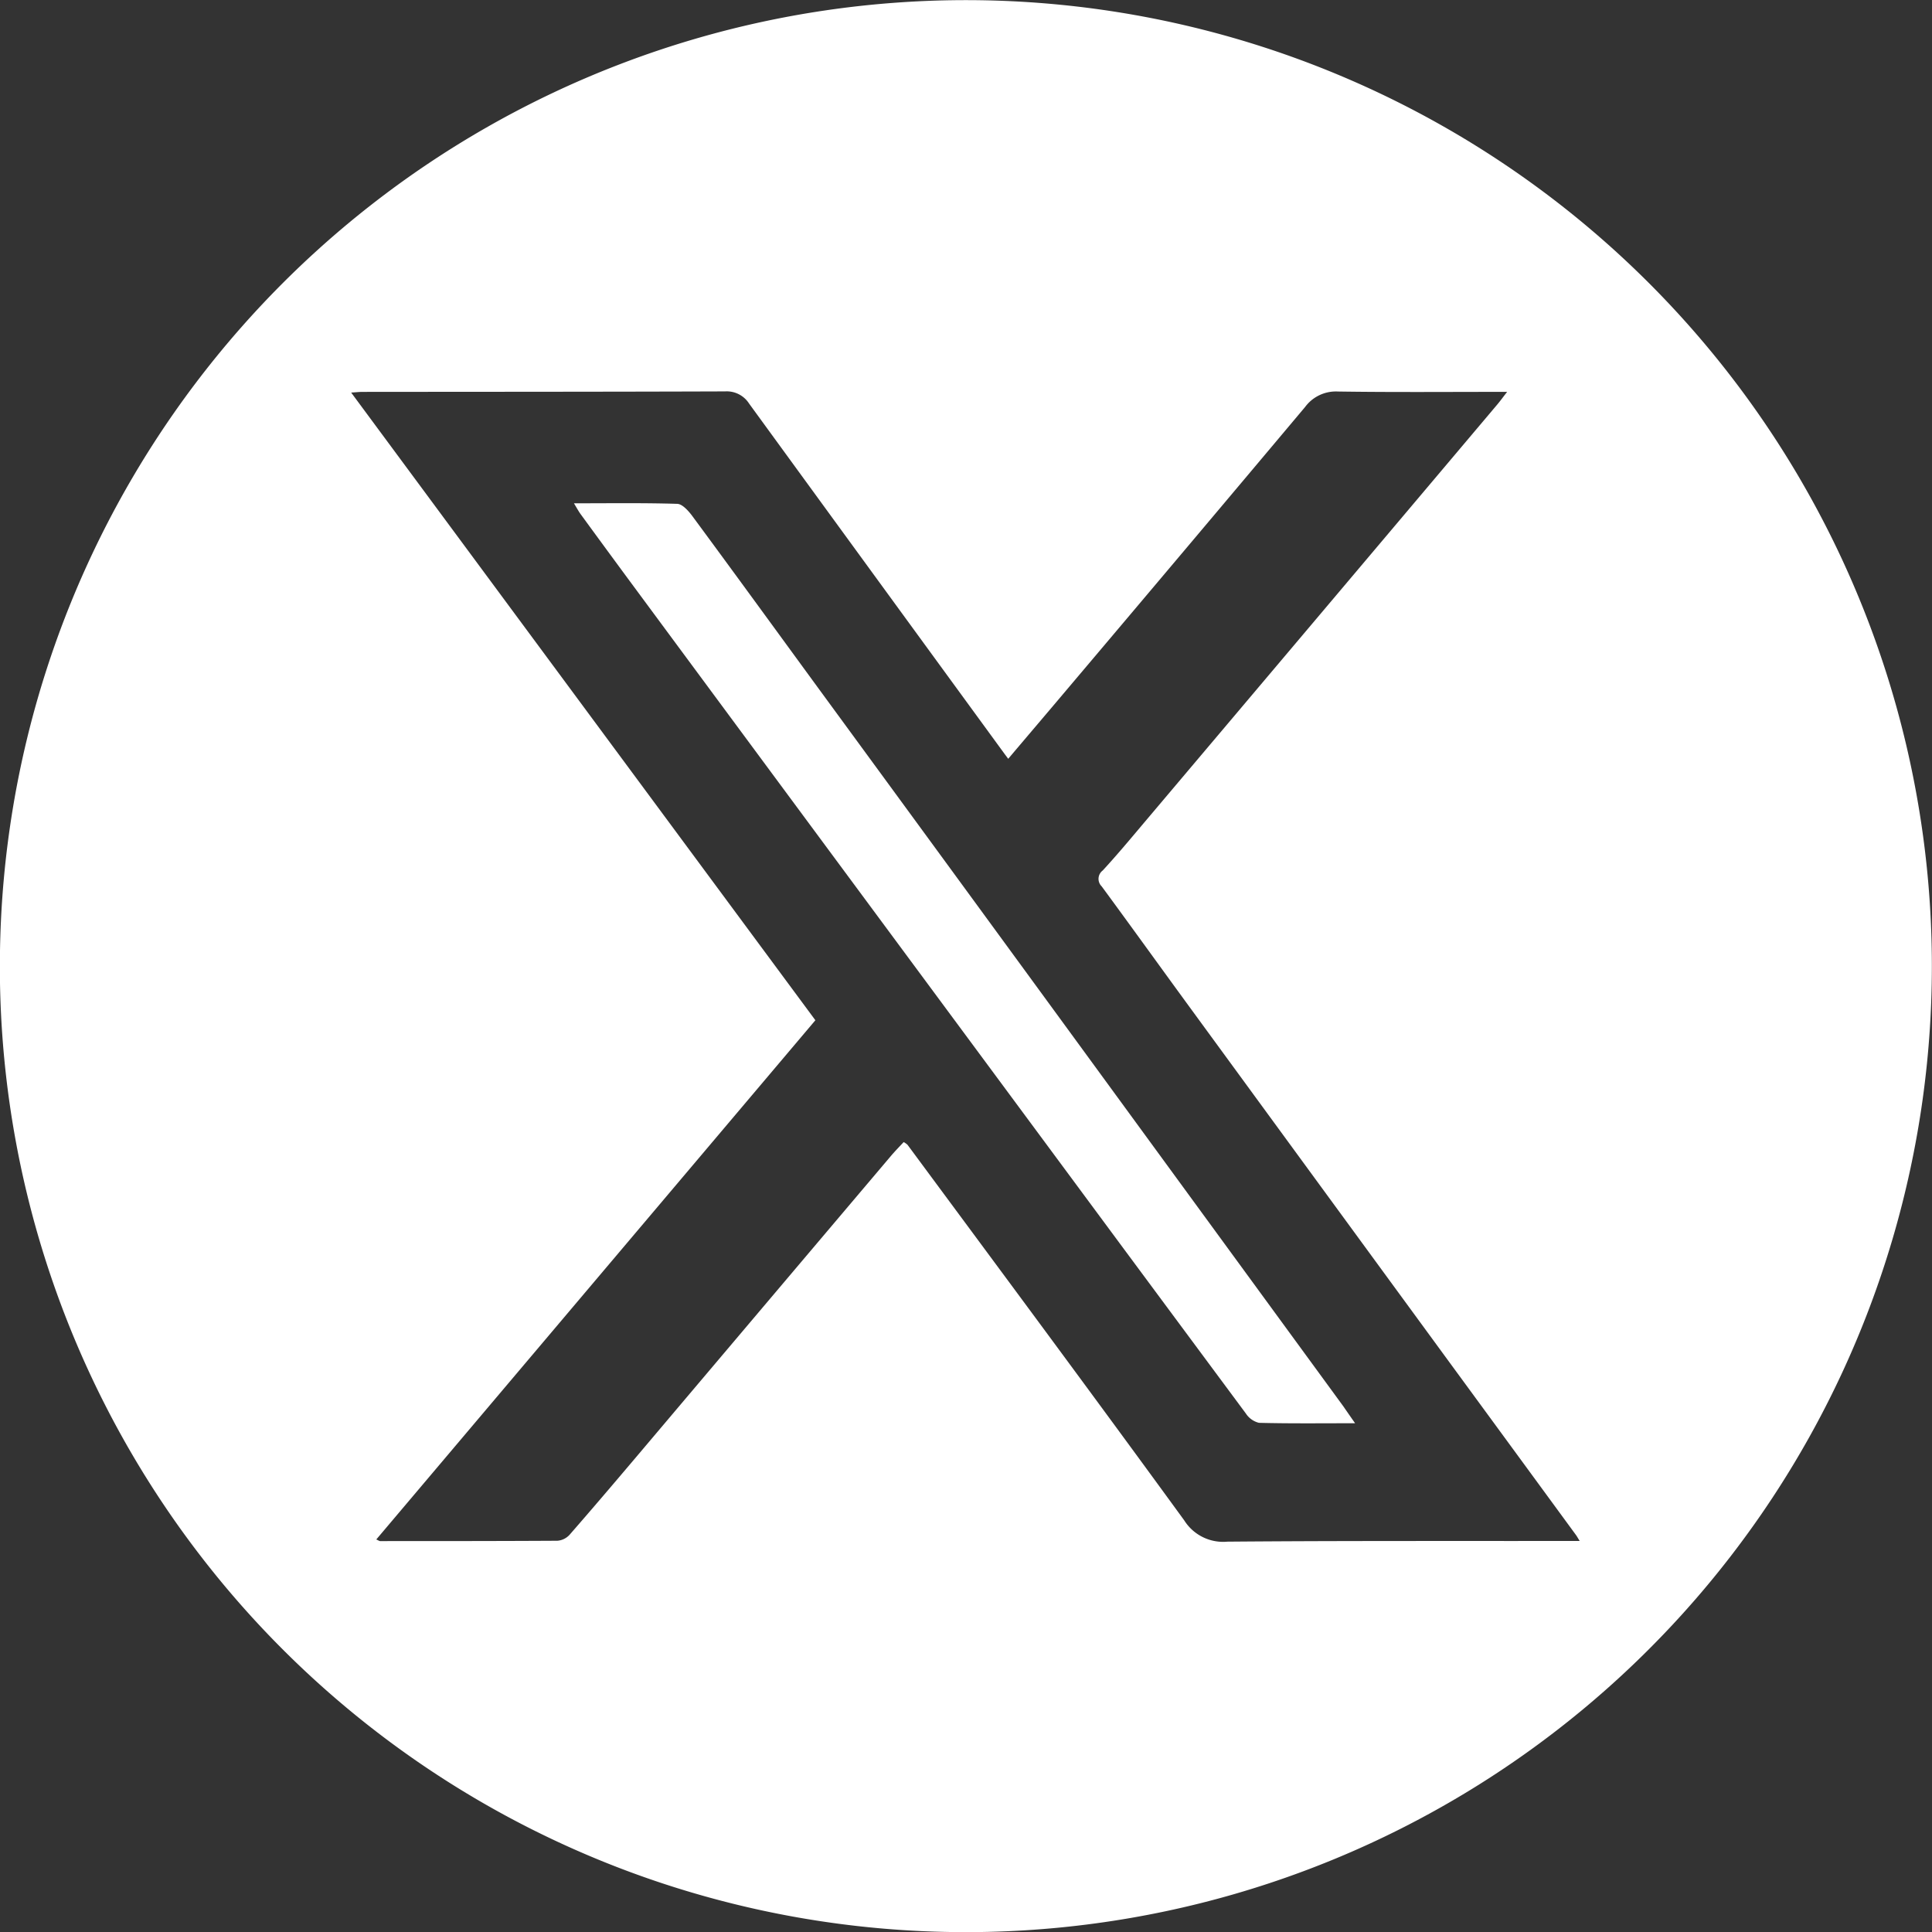 <svg xmlns="http://www.w3.org/2000/svg" xmlns:xlink="http://www.w3.org/1999/xlink" width="51" height="51" viewBox="0 0 51 51">
  <rect x="0" y="0" width="51" height="51" fill="#333333" stroke="none"/>
  <defs>
    <clipPath id="clip-path">
      <rect id="Rectangle_3190" data-name="Rectangle 3190" width="51" height="51" fill="none"/>
    </clipPath>
  </defs>
  <g id="Group_65547" data-name="Group 65547" transform="translate(0 0)">
    <g id="Group_65546" data-name="Group 65546" transform="translate(0 0)" clip-path="url(#clip-path)">
      <path id="Path_77704" data-name="Path 77704" d="M0,25.1A25.5,25.5,0,1,1,24.19,50.97,25.486,25.486,0,0,1,0,25.1m26.613-5.072-.095-.127q-3.373-4.62-6.742-9.245a.7.7,0,0,0-.634-.324c-3.191.011-6.382.01-9.572.013-.085,0-.171.01-.3.018L21.524,26.932,9.933,40.638c.06.026.081.043.1.043,1.56,0,3.121,0,4.681-.009a.487.487,0,0,0,.319-.155c.582-.666,1.155-1.34,1.726-2.014q3.382-4,6.763-7.993c.108-.127.225-.246.333-.362a.557.557,0,0,1,.1.07c2.44,3.3,4.891,6.6,7.305,9.915a1.214,1.214,0,0,0,1.139.563c2.876-.024,5.752-.016,8.629-.018H41.7c-.053-.085-.074-.125-.1-.16q-1.69-2.308-3.381-4.615-3.42-4.673-6.838-9.348c-.768-1.051-1.528-2.109-2.3-3.158a.276.276,0,0,1,.028-.418c.369-.4.721-.821,1.073-1.239q4.674-5.531,9.345-11.065c.077-.092.147-.189.258-.331-1.541,0-3.007.013-4.472-.009a1.01,1.01,0,0,0-.862.409q-3.087,3.674-6.186,7.338c-.537.637-1.078,1.272-1.652,1.95" transform="translate(0 0)" fill="#fff"/>
      <path id="Path_77705" data-name="Path 77705" d="M43.545,44.4c-.122-.174-.21-.3-.3-.432Q39.5,38.844,35.756,33.719,32.6,29.4,29.435,25.078c-1.132-1.548-2.259-3.1-3.4-4.645-.1-.129-.254-.3-.387-.3-.89-.027-1.78-.014-2.721-.014.075.125.116.2.168.275q.627.859,1.258,1.715,3.493,4.725,6.99,9.45l6.12,8.27q1.6,2.159,3.2,4.316a.576.576,0,0,0,.346.247c.821.021,1.644.011,2.535.011" transform="translate(-7.776 -6.833)" fill="#fff"/>
    </g>
  </g>
</svg>
